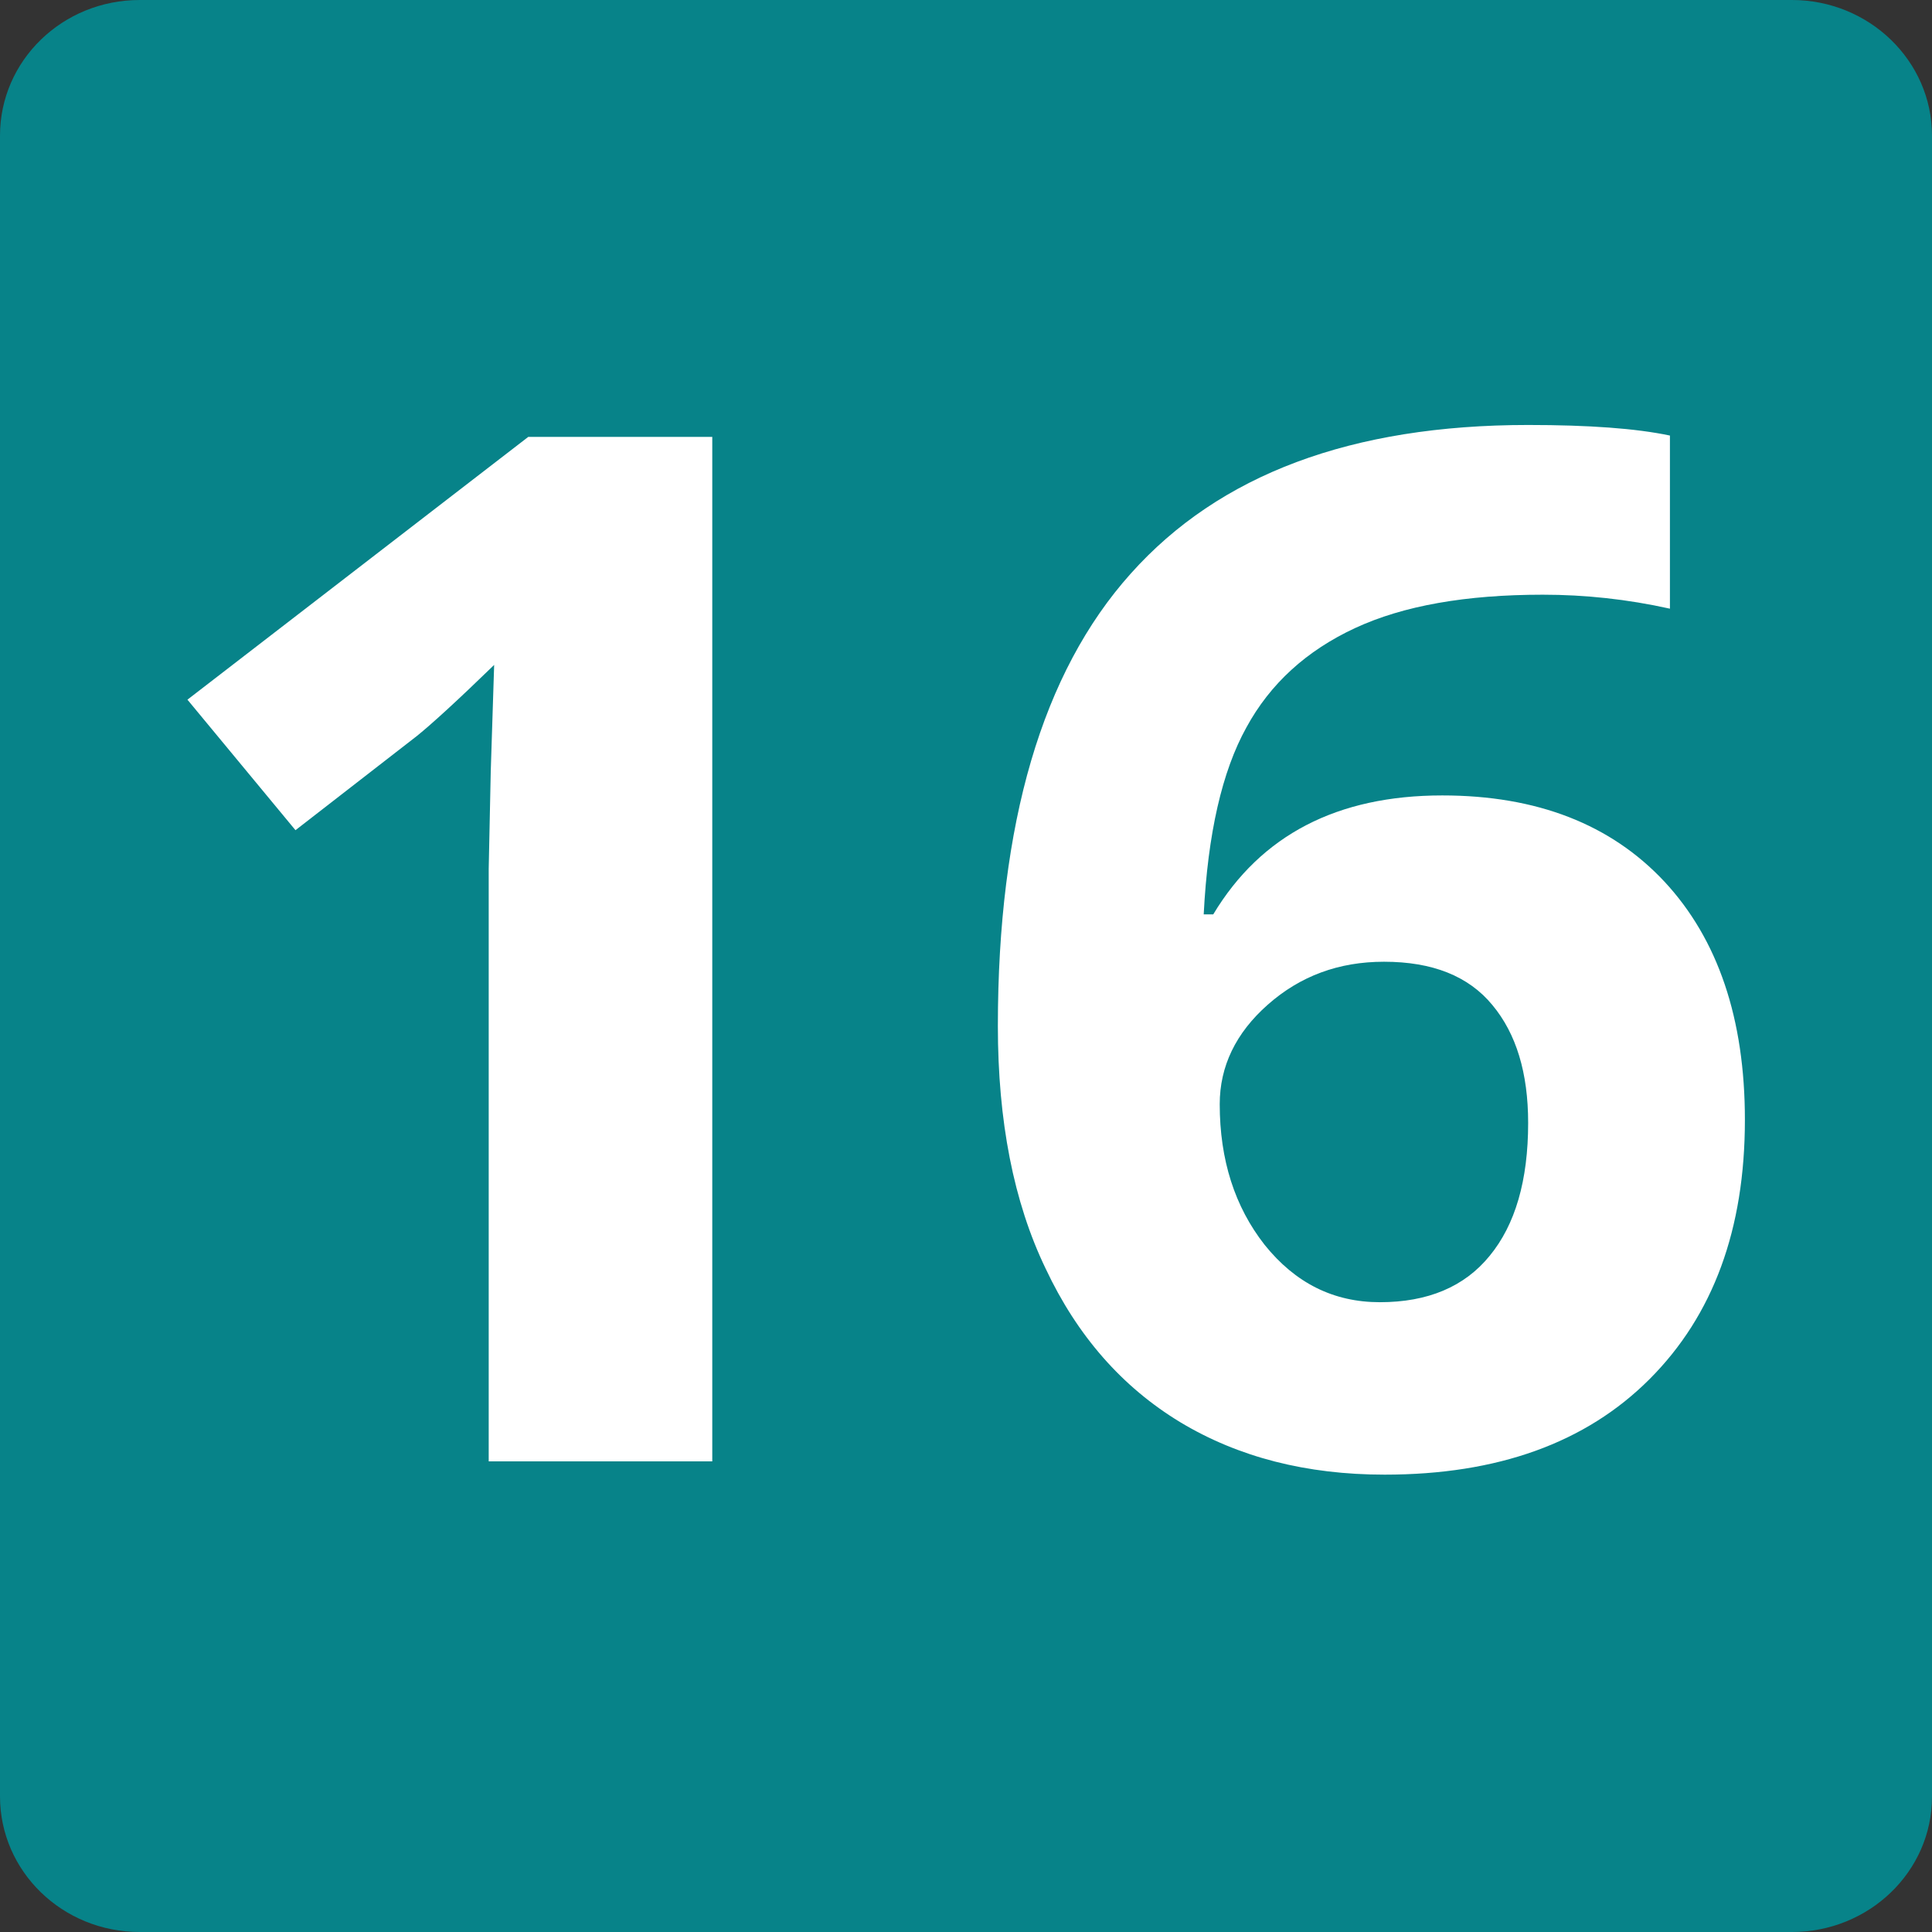 <?xml version="1.0" encoding="utf-8"?>
<!-- Generator: Adobe Illustrator 24.0.0, SVG Export Plug-In . SVG Version: 6.00 Build 0)  -->
<svg version="1.1" id="Calque_1" xmlns="http://www.w3.org/2000/svg" xmlns:xlink="http://www.w3.org/1999/xlink" x="0px" y="0px"
	 viewBox="0 0 566.9 566.9" style="enable-background:new 0 0 566.9 566.9;" xml:space="preserve">
<rect x="0" y="0" width="566.9" height="566.9" fill="#333333" stroke="none"/>
<style type="text/css">
	.st0{fill:#078389;}
	.st1{fill:#FFFFFF;}
</style>
<path class="st0" d="M525.8,566.9H41c-22.7,0-41-17.8-41-39.8V39.8C0,17.8,18.3,0,41,0h484.8c22.6,0,41.1,17.8,41.1,39.8v487.4
	C566.9,549.2,548.4,566.9,525.8,566.9"/>
<path class="st1" d="M209,428.8h-65.6V254.9l0.6-28.6l1-31.2c-10.8,10.5-18.4,17.4-22.6,20.8l-35.7,27.7L55,205.3l100-77.1h54V428.8
	z"/>
<path class="st1" d="M404.9,382.1c14,0,24.8-4.5,32.2-13.6c7.5-9.1,11.3-22.1,11.3-39c0-14.7-3.5-26.2-10.5-34.6
	c-7-8.5-17.6-12.7-31.8-12.7c-13.3,0-24.6,4.2-34.1,12.6c-9.4,8.3-14.1,18.1-14.1,29.2c0,16.3,4.4,30.1,13.2,41.3
	C380.1,376.5,391.3,382.1,404.9,382.1 M292.8,301.1c0-59.5,13-103.8,39-132.8c26-29.1,64.8-43.6,116.6-43.6c17.8,0,31.6,1,41.6,3.1
	v50.8c-12.6-2.8-25-4.1-37.3-4.1c-22.5,0-40.9,3.2-55.1,9.8c-14.2,6.6-24.9,16.3-31.9,29.2c-7.1,12.8-11.3,31.1-12.5,54.8h2.8
	c14-23.3,36.4-34.9,67.2-34.9c27.8,0,49.5,8.5,65.2,25.3c15.7,16.9,23.6,40.2,23.6,69.9c0,32.1-9.3,57.4-28,76.1s-44.6,28-77.7,28
	c-22.9,0-42.9-5.1-60-15.4c-17-10.3-30.2-25.3-39.5-45.1C297.4,352.7,292.8,328.9,292.8,301.1"/>
</svg>
